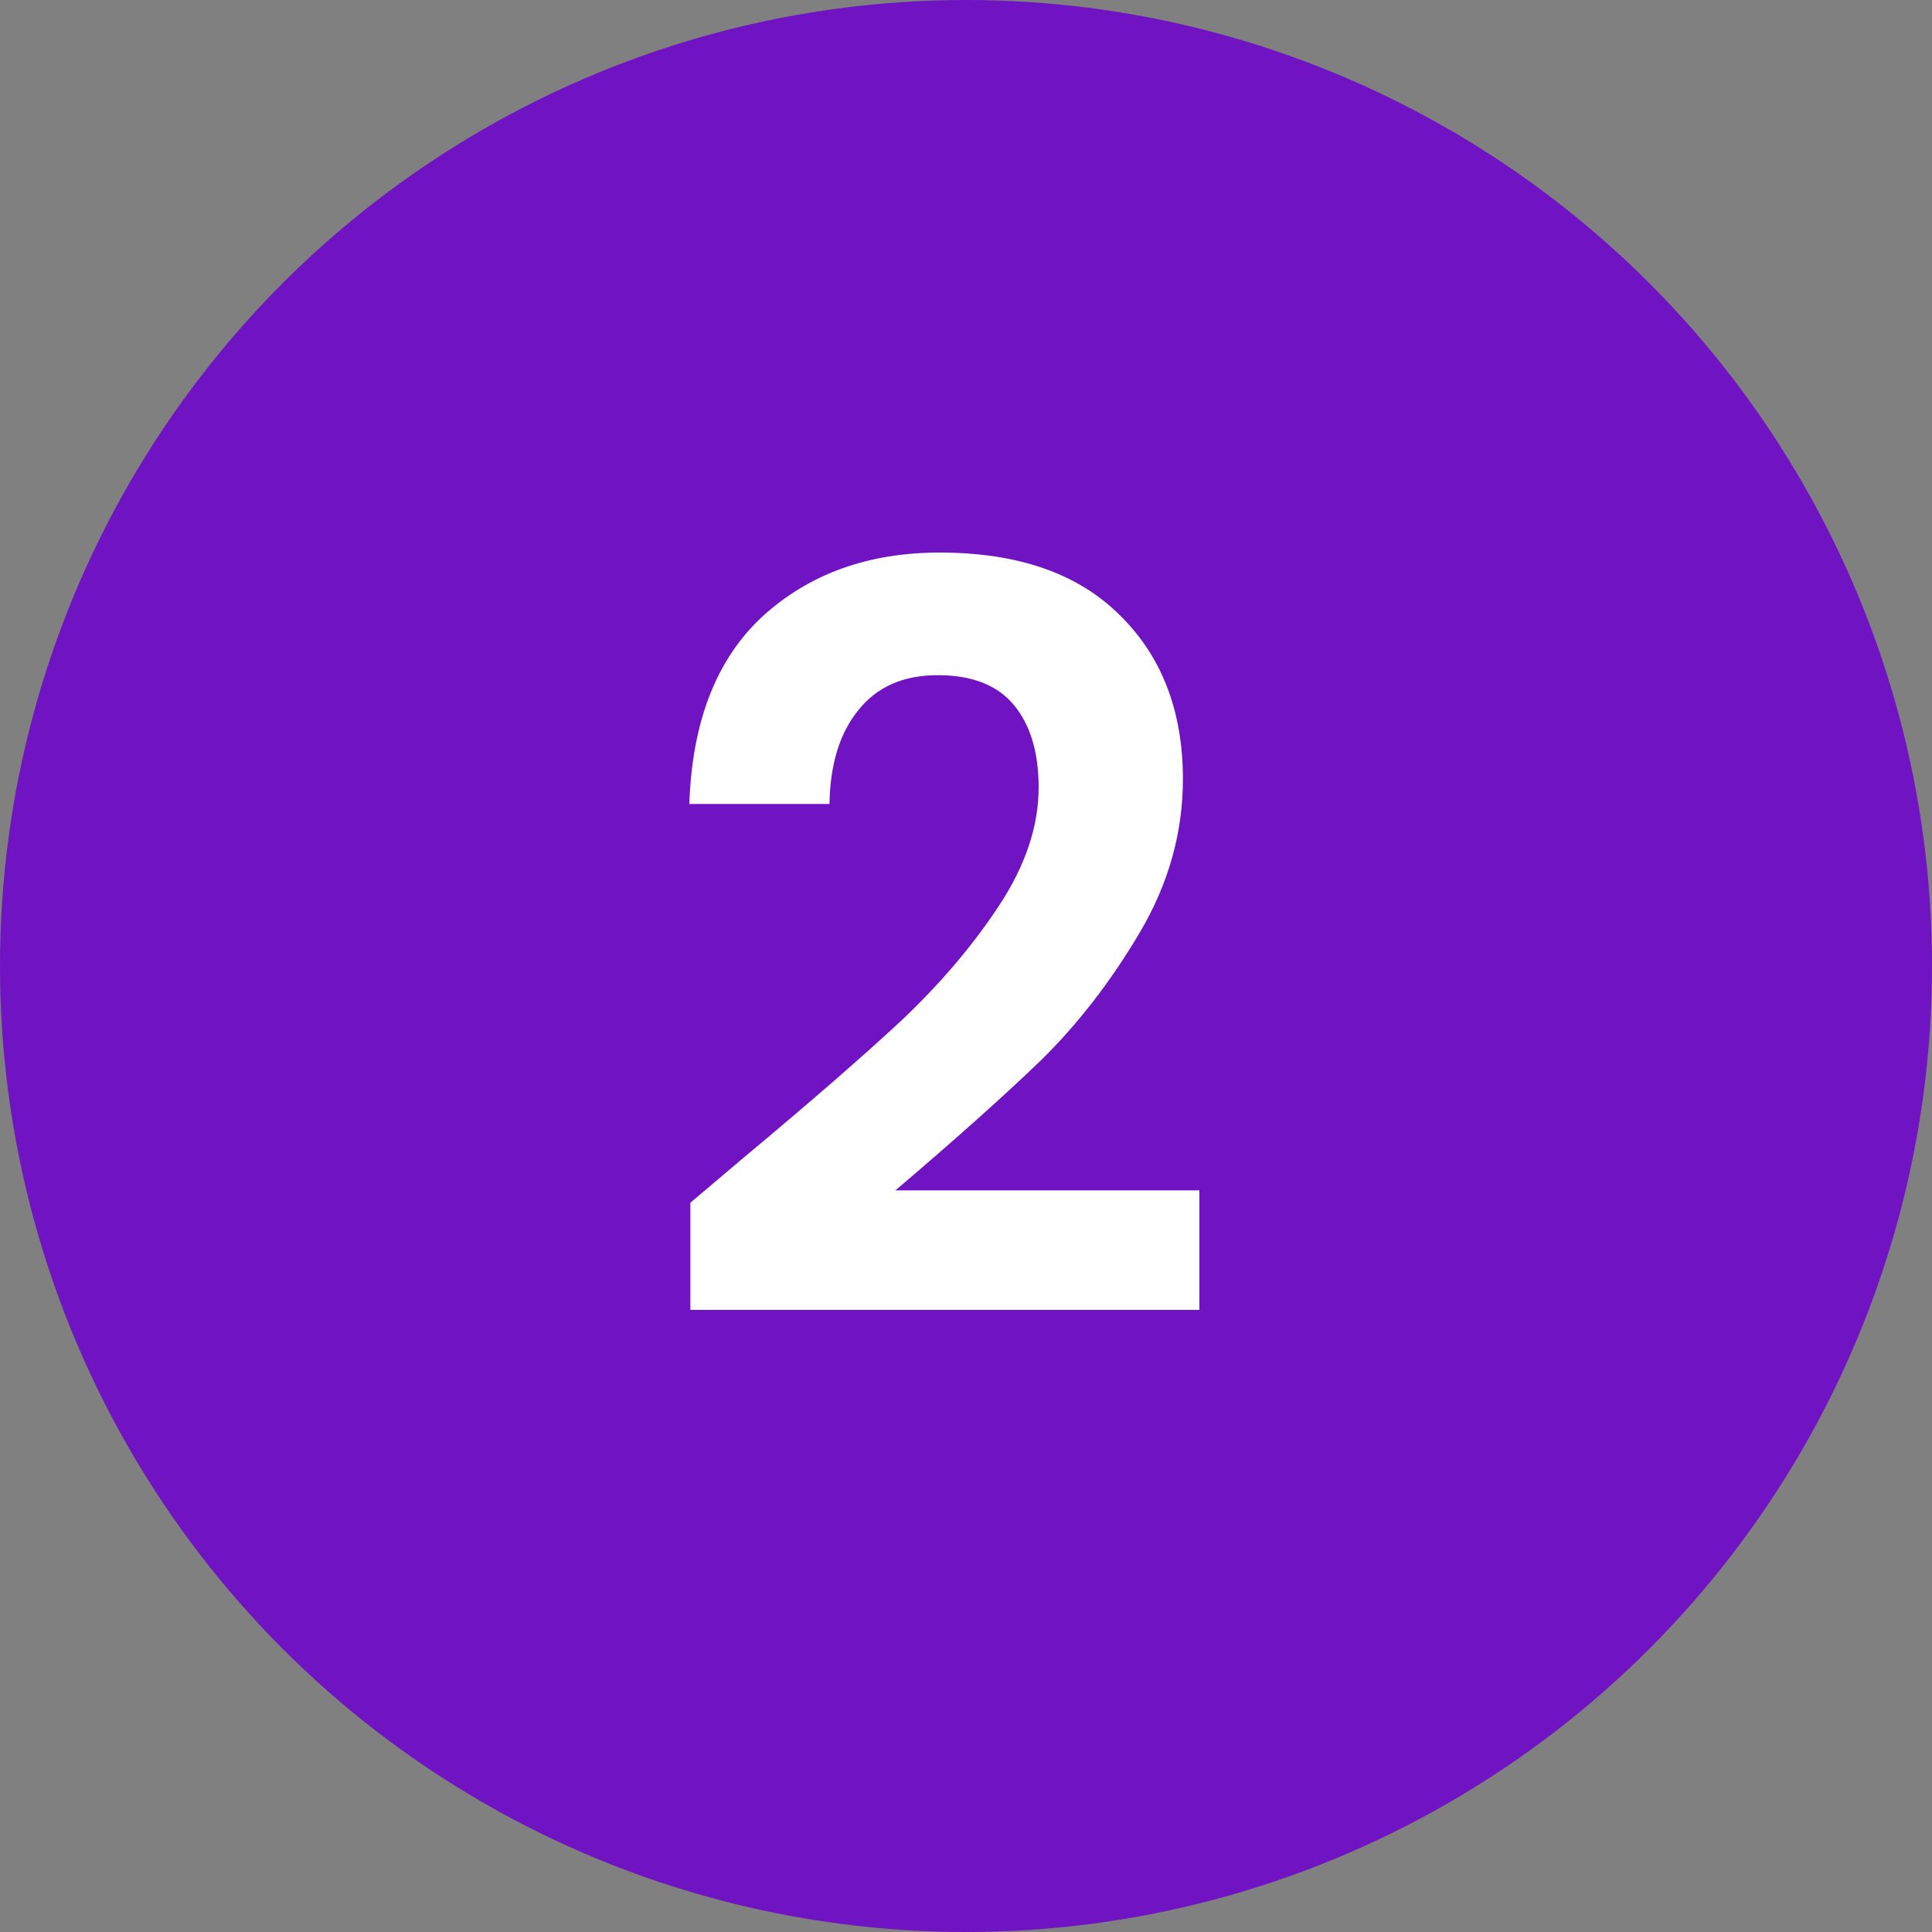 <svg width="60" height="60" viewBox="0 0 60 60" fill="none" xmlns="http://www.w3.org/2000/svg">
<rect x="0" y="0" width="60" height="60" fill="#808080" stroke="none"/>
<circle cx="30" cy="30" r="30" fill="#7013C2"/>
<path d="M23.104 35.944C25.152 34.237 26.784 32.819 28 31.688C29.216 30.536 30.229 29.341 31.04 28.104C31.851 26.867 32.256 25.651 32.256 24.456C32.256 23.368 32 22.515 31.488 21.896C30.976 21.277 30.187 20.968 29.12 20.968C28.053 20.968 27.232 21.331 26.656 22.056C26.08 22.76 25.781 23.731 25.76 24.968H21.408C21.493 22.408 22.251 20.467 23.68 19.144C25.131 17.821 26.965 17.16 29.184 17.16C31.616 17.16 33.483 17.811 34.784 19.112C36.085 20.392 36.736 22.088 36.736 24.2C36.736 25.864 36.288 27.453 35.392 28.968C34.496 30.483 33.472 31.805 32.32 32.936C31.168 34.045 29.664 35.389 27.808 36.968H37.248V40.68H21.44V37.352L23.104 35.944Z" fill="white"/>
</svg>
